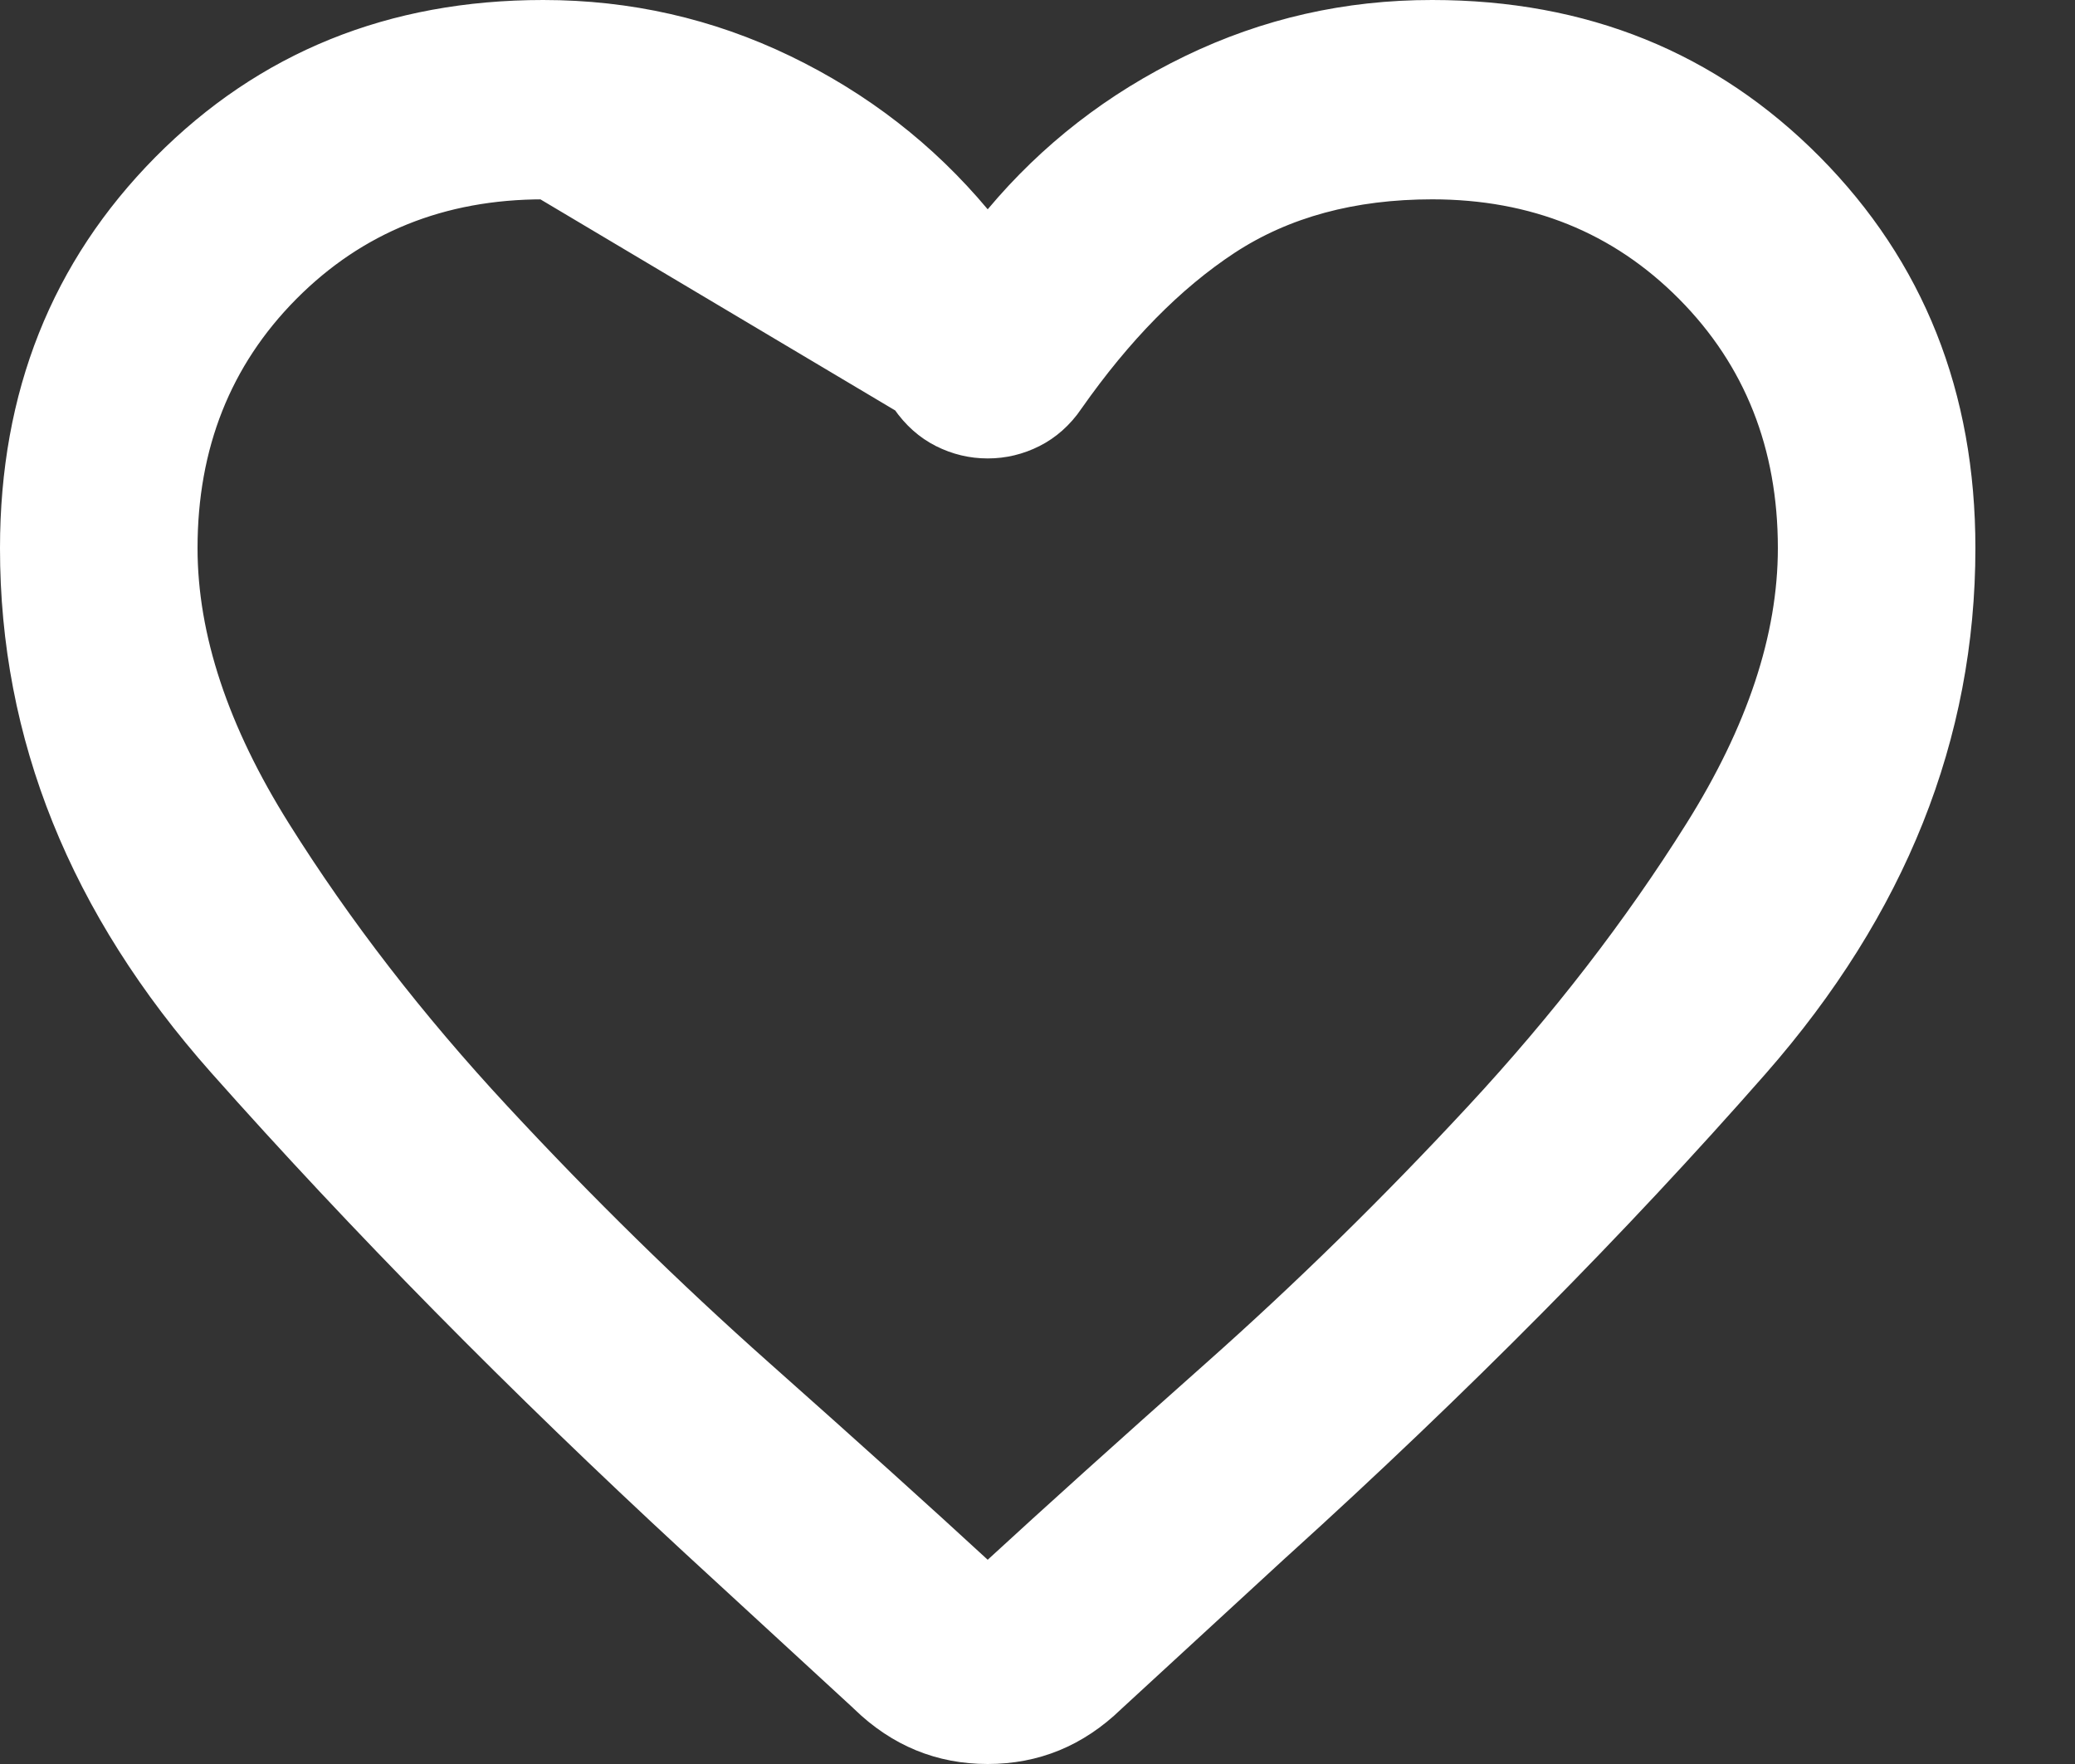<svg width="20" height="17" viewBox="0 0 20 17" fill="none" xmlns="http://www.w3.org/2000/svg">
<rect x="0" y="0" width="20" height="17" fill="#333333" stroke="none"/>
<path d="M8.303 16.398L8.304 16.4C8.651 16.735 9.055 16.9 9.52 16.9C9.985 16.9 10.389 16.735 10.736 16.4L10.738 16.398L10.738 16.398L12.356 14.909L12.357 14.909C14.068 13.358 15.596 11.816 16.942 10.283C18.276 8.762 18.94 7.096 18.94 5.282C18.94 3.802 18.449 2.572 17.47 1.583C16.49 0.595 15.27 0.1 13.804 0.1H13.804C12.978 0.099 12.199 0.276 11.467 0.63C10.734 0.984 10.111 1.468 9.597 2.081L9.52 2.173L9.443 2.081C8.929 1.467 8.306 0.984 7.573 0.63C6.841 0.277 6.062 0.1 5.236 0.1C3.77 0.1 2.55 0.595 1.57 1.583C0.591 2.572 0.1 3.802 0.1 5.282V5.283C0.099 7.096 0.767 8.757 2.109 10.27C3.464 11.796 4.981 13.335 6.66 14.886L8.303 16.398ZM8.303 16.398L6.66 14.886L8.303 16.398ZM8.697 3.88L8.698 3.881C8.8 4.029 8.923 4.137 9.065 4.209C9.21 4.282 9.361 4.318 9.52 4.318C9.679 4.318 9.83 4.282 9.975 4.209C10.117 4.137 10.24 4.029 10.342 3.881L10.342 3.88C10.808 3.216 11.308 2.706 11.845 2.353C12.388 1.997 13.043 1.821 13.804 1.821C14.781 1.821 15.6 2.151 16.255 2.811C16.91 3.471 17.236 4.298 17.236 5.282C17.236 6.14 16.934 7.042 16.34 7.989C15.749 8.931 15.044 9.844 14.223 10.729C13.404 11.612 12.561 12.438 11.693 13.209C10.828 13.977 10.127 14.609 9.588 15.105L9.52 15.167L9.452 15.105C8.914 14.609 8.213 13.977 7.348 13.209C6.48 12.438 5.637 11.612 4.818 10.729C3.997 9.845 3.291 8.932 2.7 7.989C2.106 7.042 1.804 6.139 1.804 5.282C1.804 4.298 2.13 3.471 2.785 2.811C3.44 2.151 4.259 1.821 5.236 1.821L8.697 3.88ZM8.697 3.88C8.232 3.217 7.732 2.706 7.195 2.353M8.697 3.88L7.195 2.353M7.195 2.353C6.652 1.996 5.997 1.82 5.236 1.821L7.195 2.353Z" fill="white" stroke="white" stroke-width="0.2"/>
</svg>
